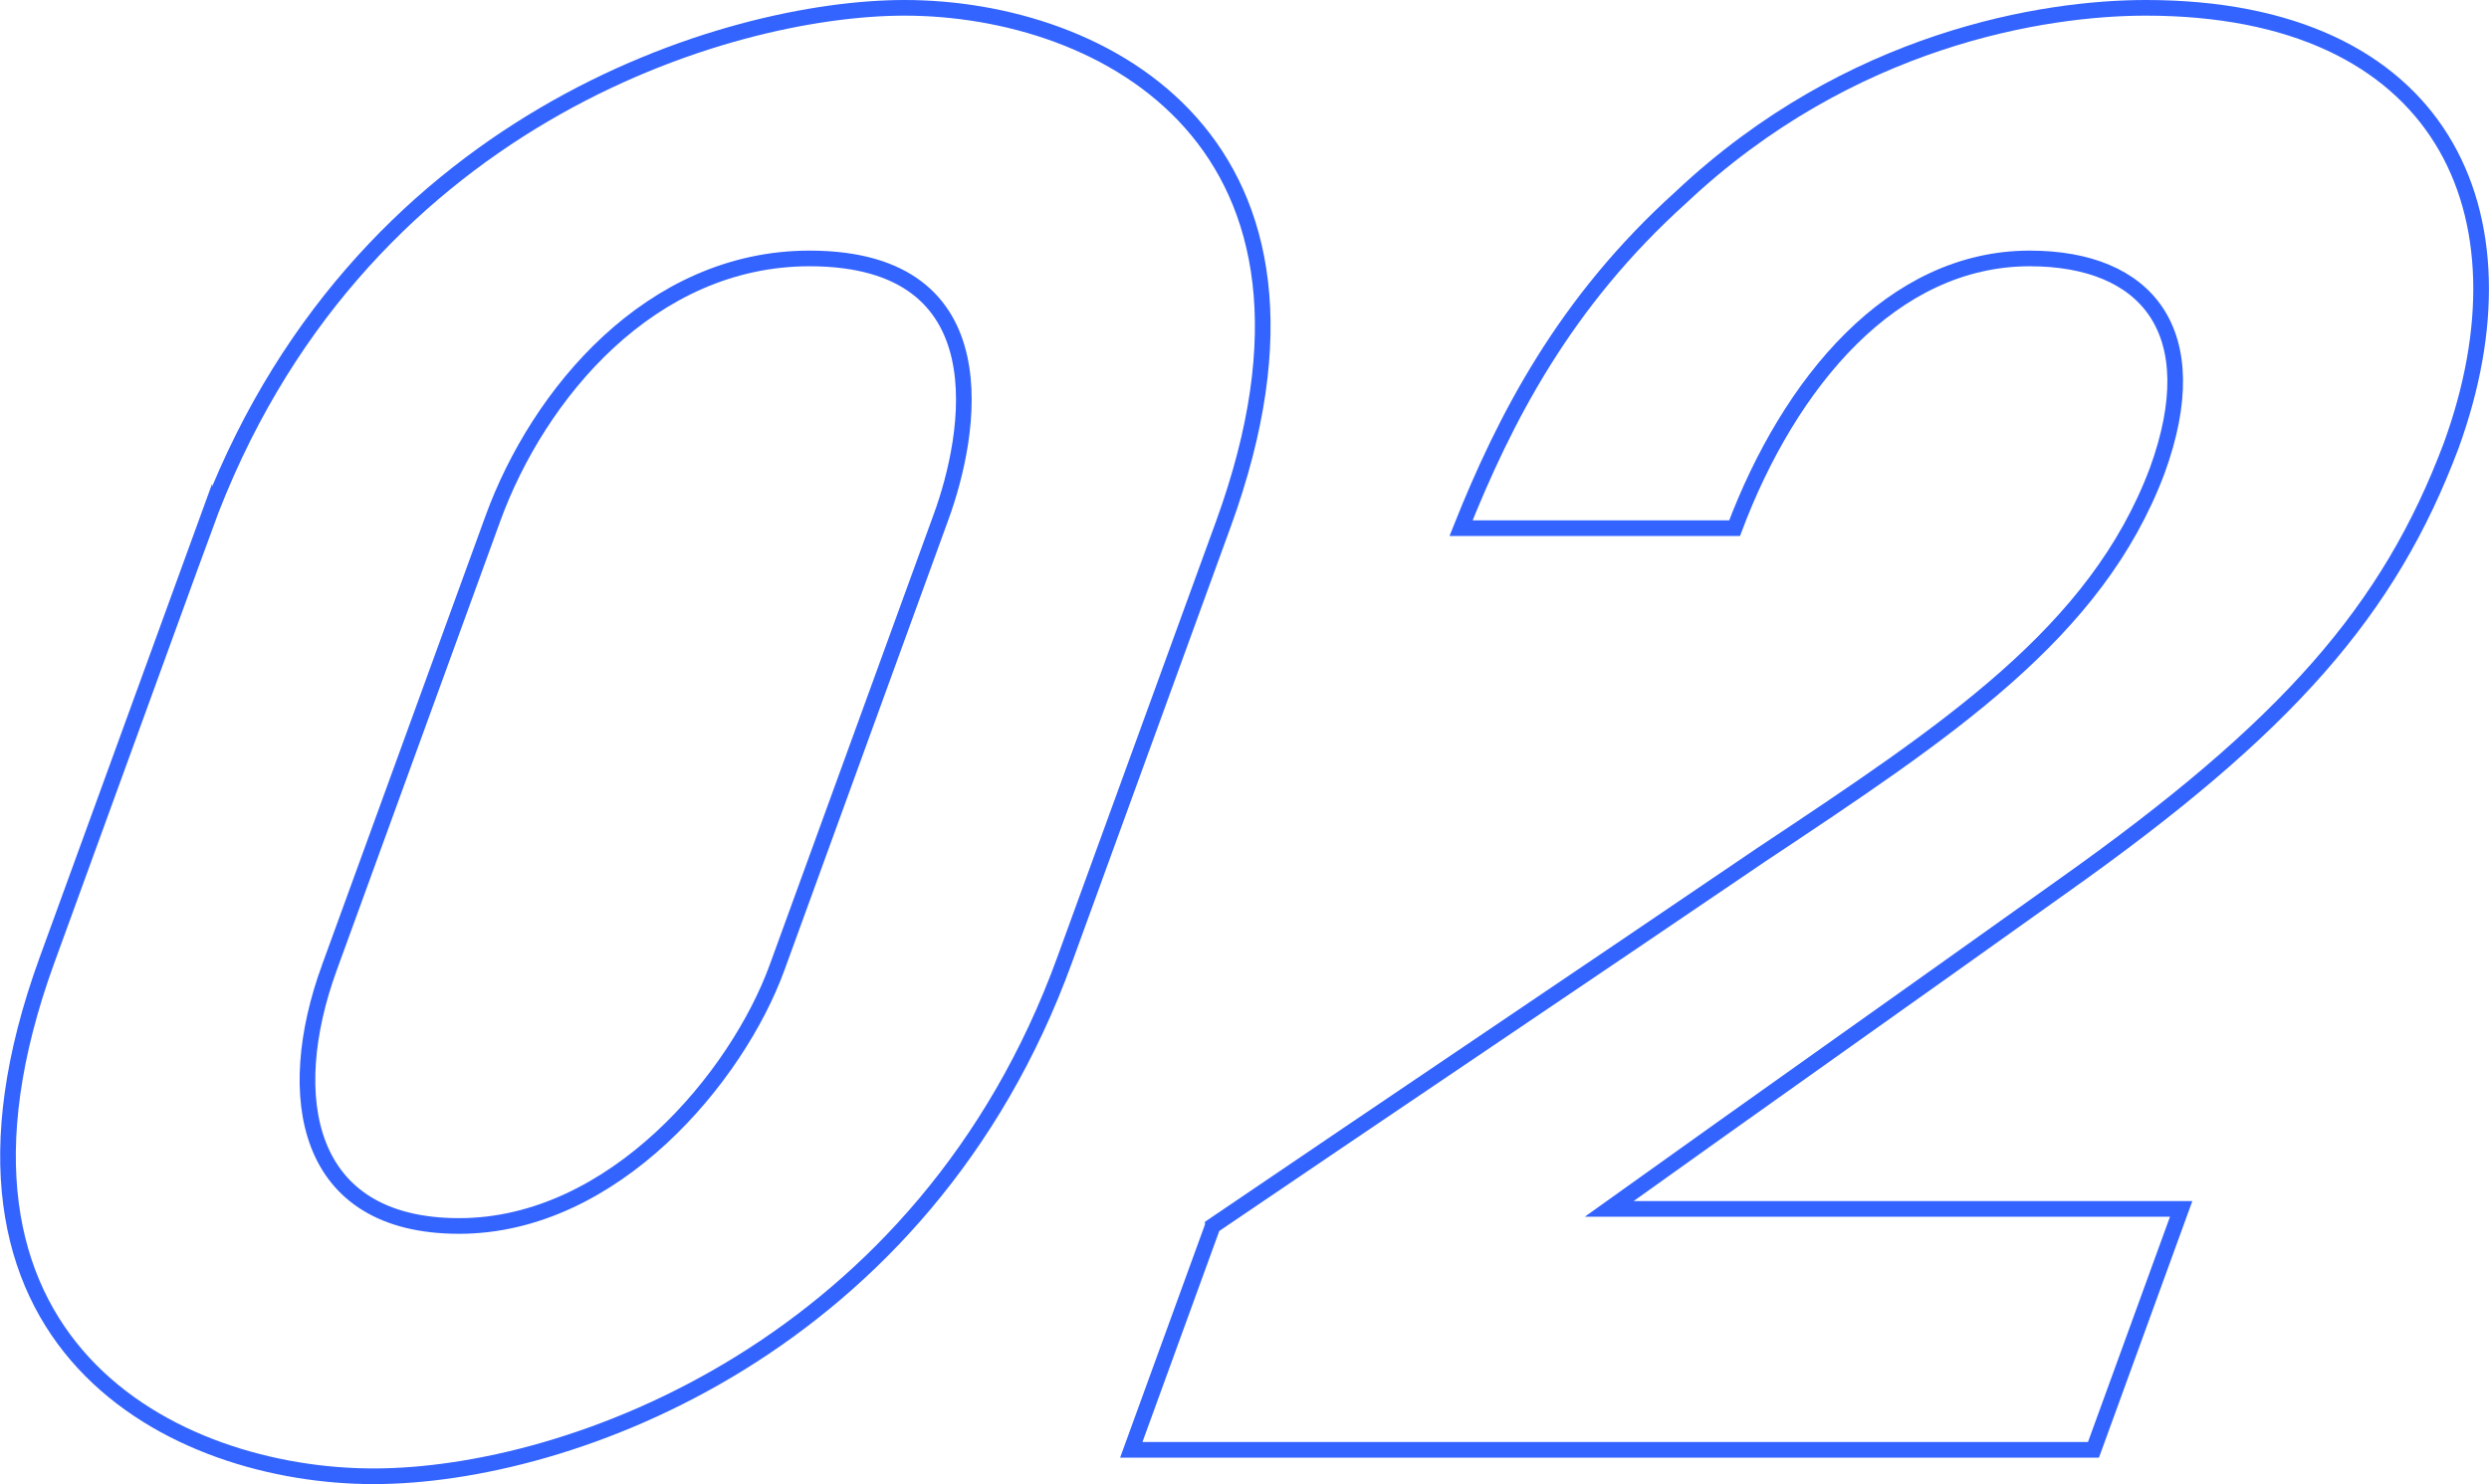 <?xml version="1.0" encoding="UTF-8"?><svg id="_レイヤー_2" xmlns="http://www.w3.org/2000/svg" viewBox="0 0 158.96 94.82"><defs><style>.cls-1{fill:none;stroke:#3464ff;stroke-miterlimit:10;}</style></defs><g id="design"><path class="cls-1" d="M13.05,33.73C22.57,7.59,46.52.5,57.76.5c12.7,0,29.26,8.55,20.37,32.98l-10.14,27.85c-8.98,24.68-31.55,32.98-44.13,32.98S-5.98,86.02,3,61.34l10.05-27.61ZM21.03,61.83c-2.98,8.19-1.61,16.49,8.29,16.49s17.76-9.53,20.3-16.49l10.49-28.83c1.87-5.13,4.05-16.49-8.41-16.49-10.14,0-17.33,8.67-20.22,16.61l-10.45,28.71Z"/><path class="cls-1" d="M77.45,78.32c11.69-7.94,23.33-15.76,35.01-23.7,11.93-7.94,21.41-14.17,25.31-24.55,3.25-8.92-.68-13.56-8.14-13.56-8.8,0-15.35,7.94-18.85,17.23h-17.47c2.78-6.96,6.59-14.42,14.04-21.13C118.13,2.45,130.57.5,137.04.5c18.94,0,24.93,13.07,19.5,27.98-3.95,10.51-10.45,17.96-24.76,28.1-9.58,6.84-19.27,13.68-29.01,20.65h36.53l-5.6,15.39h-61.45l5.2-14.29Z"/></g></svg>